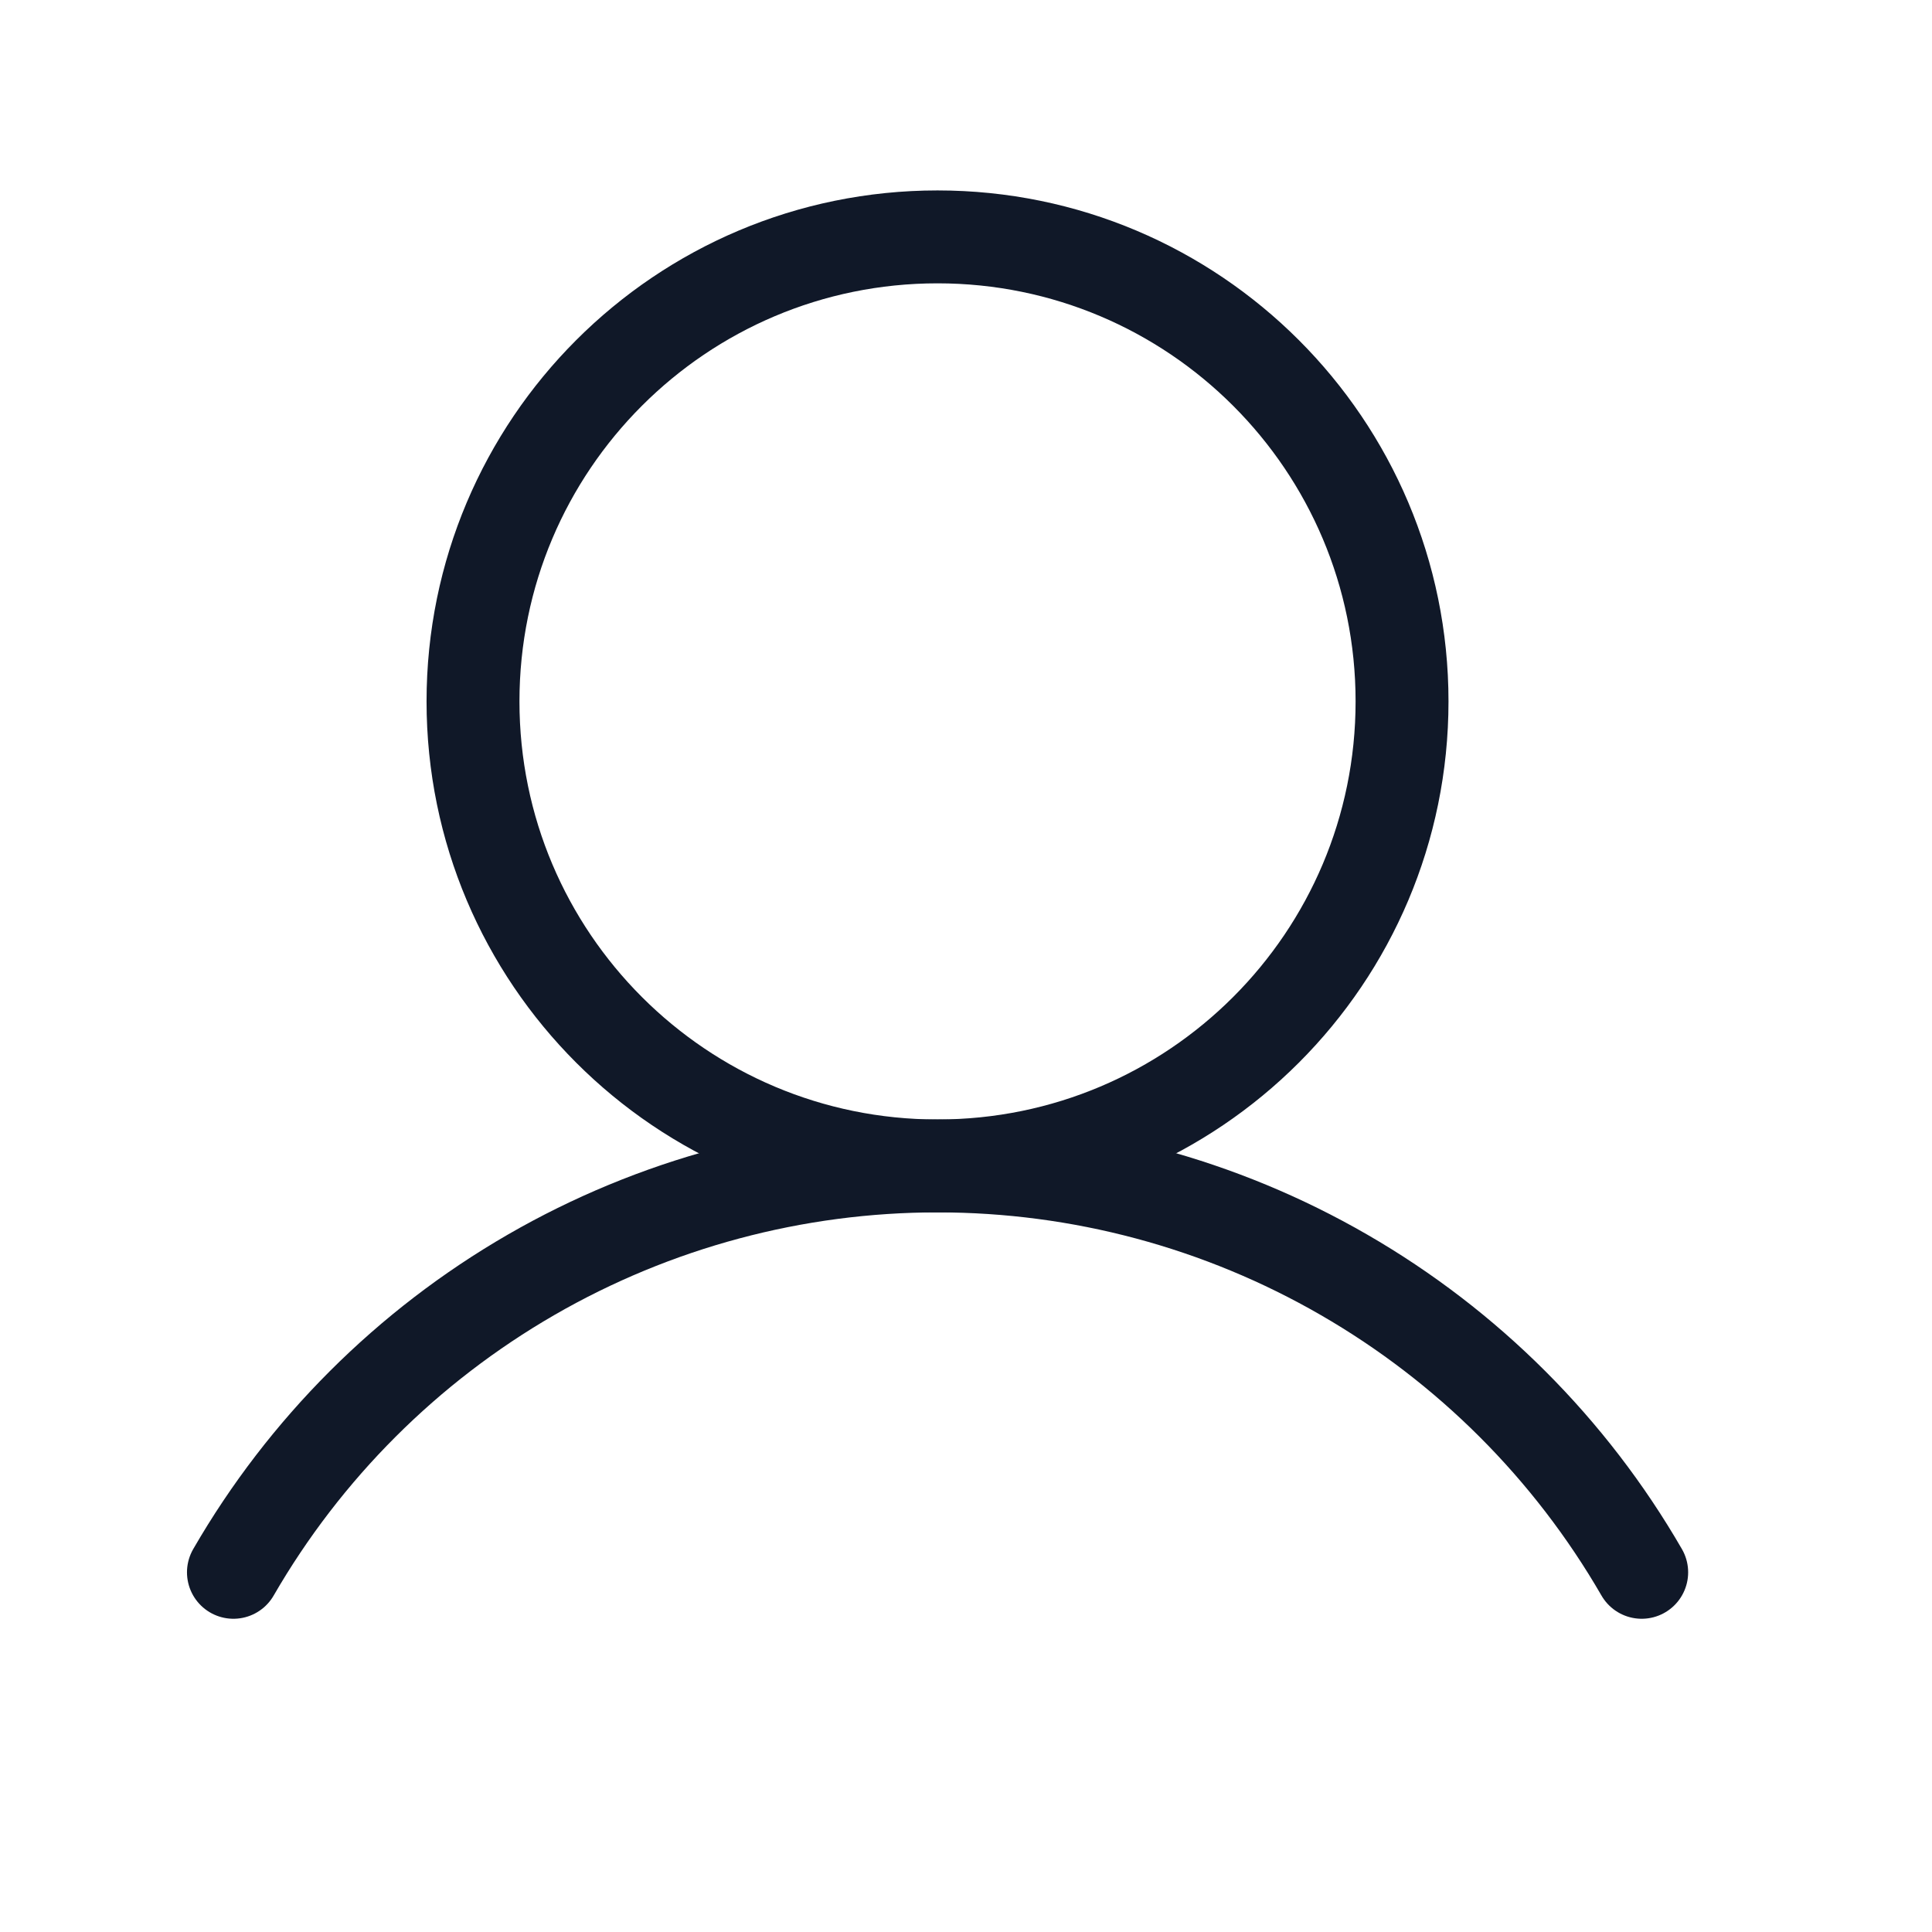 <svg xmlns="http://www.w3.org/2000/svg" width="23" height="23" viewBox="0 0 23 23" fill="none"><path d="M11.161 13.88C14.215 13.88 16.691 11.404 16.691 8.35C16.691 5.296 14.215 2.82 11.161 2.82C8.107 2.82 5.631 5.296 5.631 8.35C5.631 11.404 8.107 13.88 11.161 13.88Z" stroke="#101828" stroke-width="1.106" stroke-miterlimit="10"></path><path d="M2.779 18.718C3.629 17.247 4.851 16.026 6.323 15.176C7.794 14.327 9.463 13.88 11.162 13.88C12.861 13.88 14.53 14.327 16.001 15.177C17.472 16.026 18.694 17.247 19.544 18.718" stroke="#101828" stroke-width="1.106" stroke-linecap="round" stroke-linejoin="round"></path></svg>